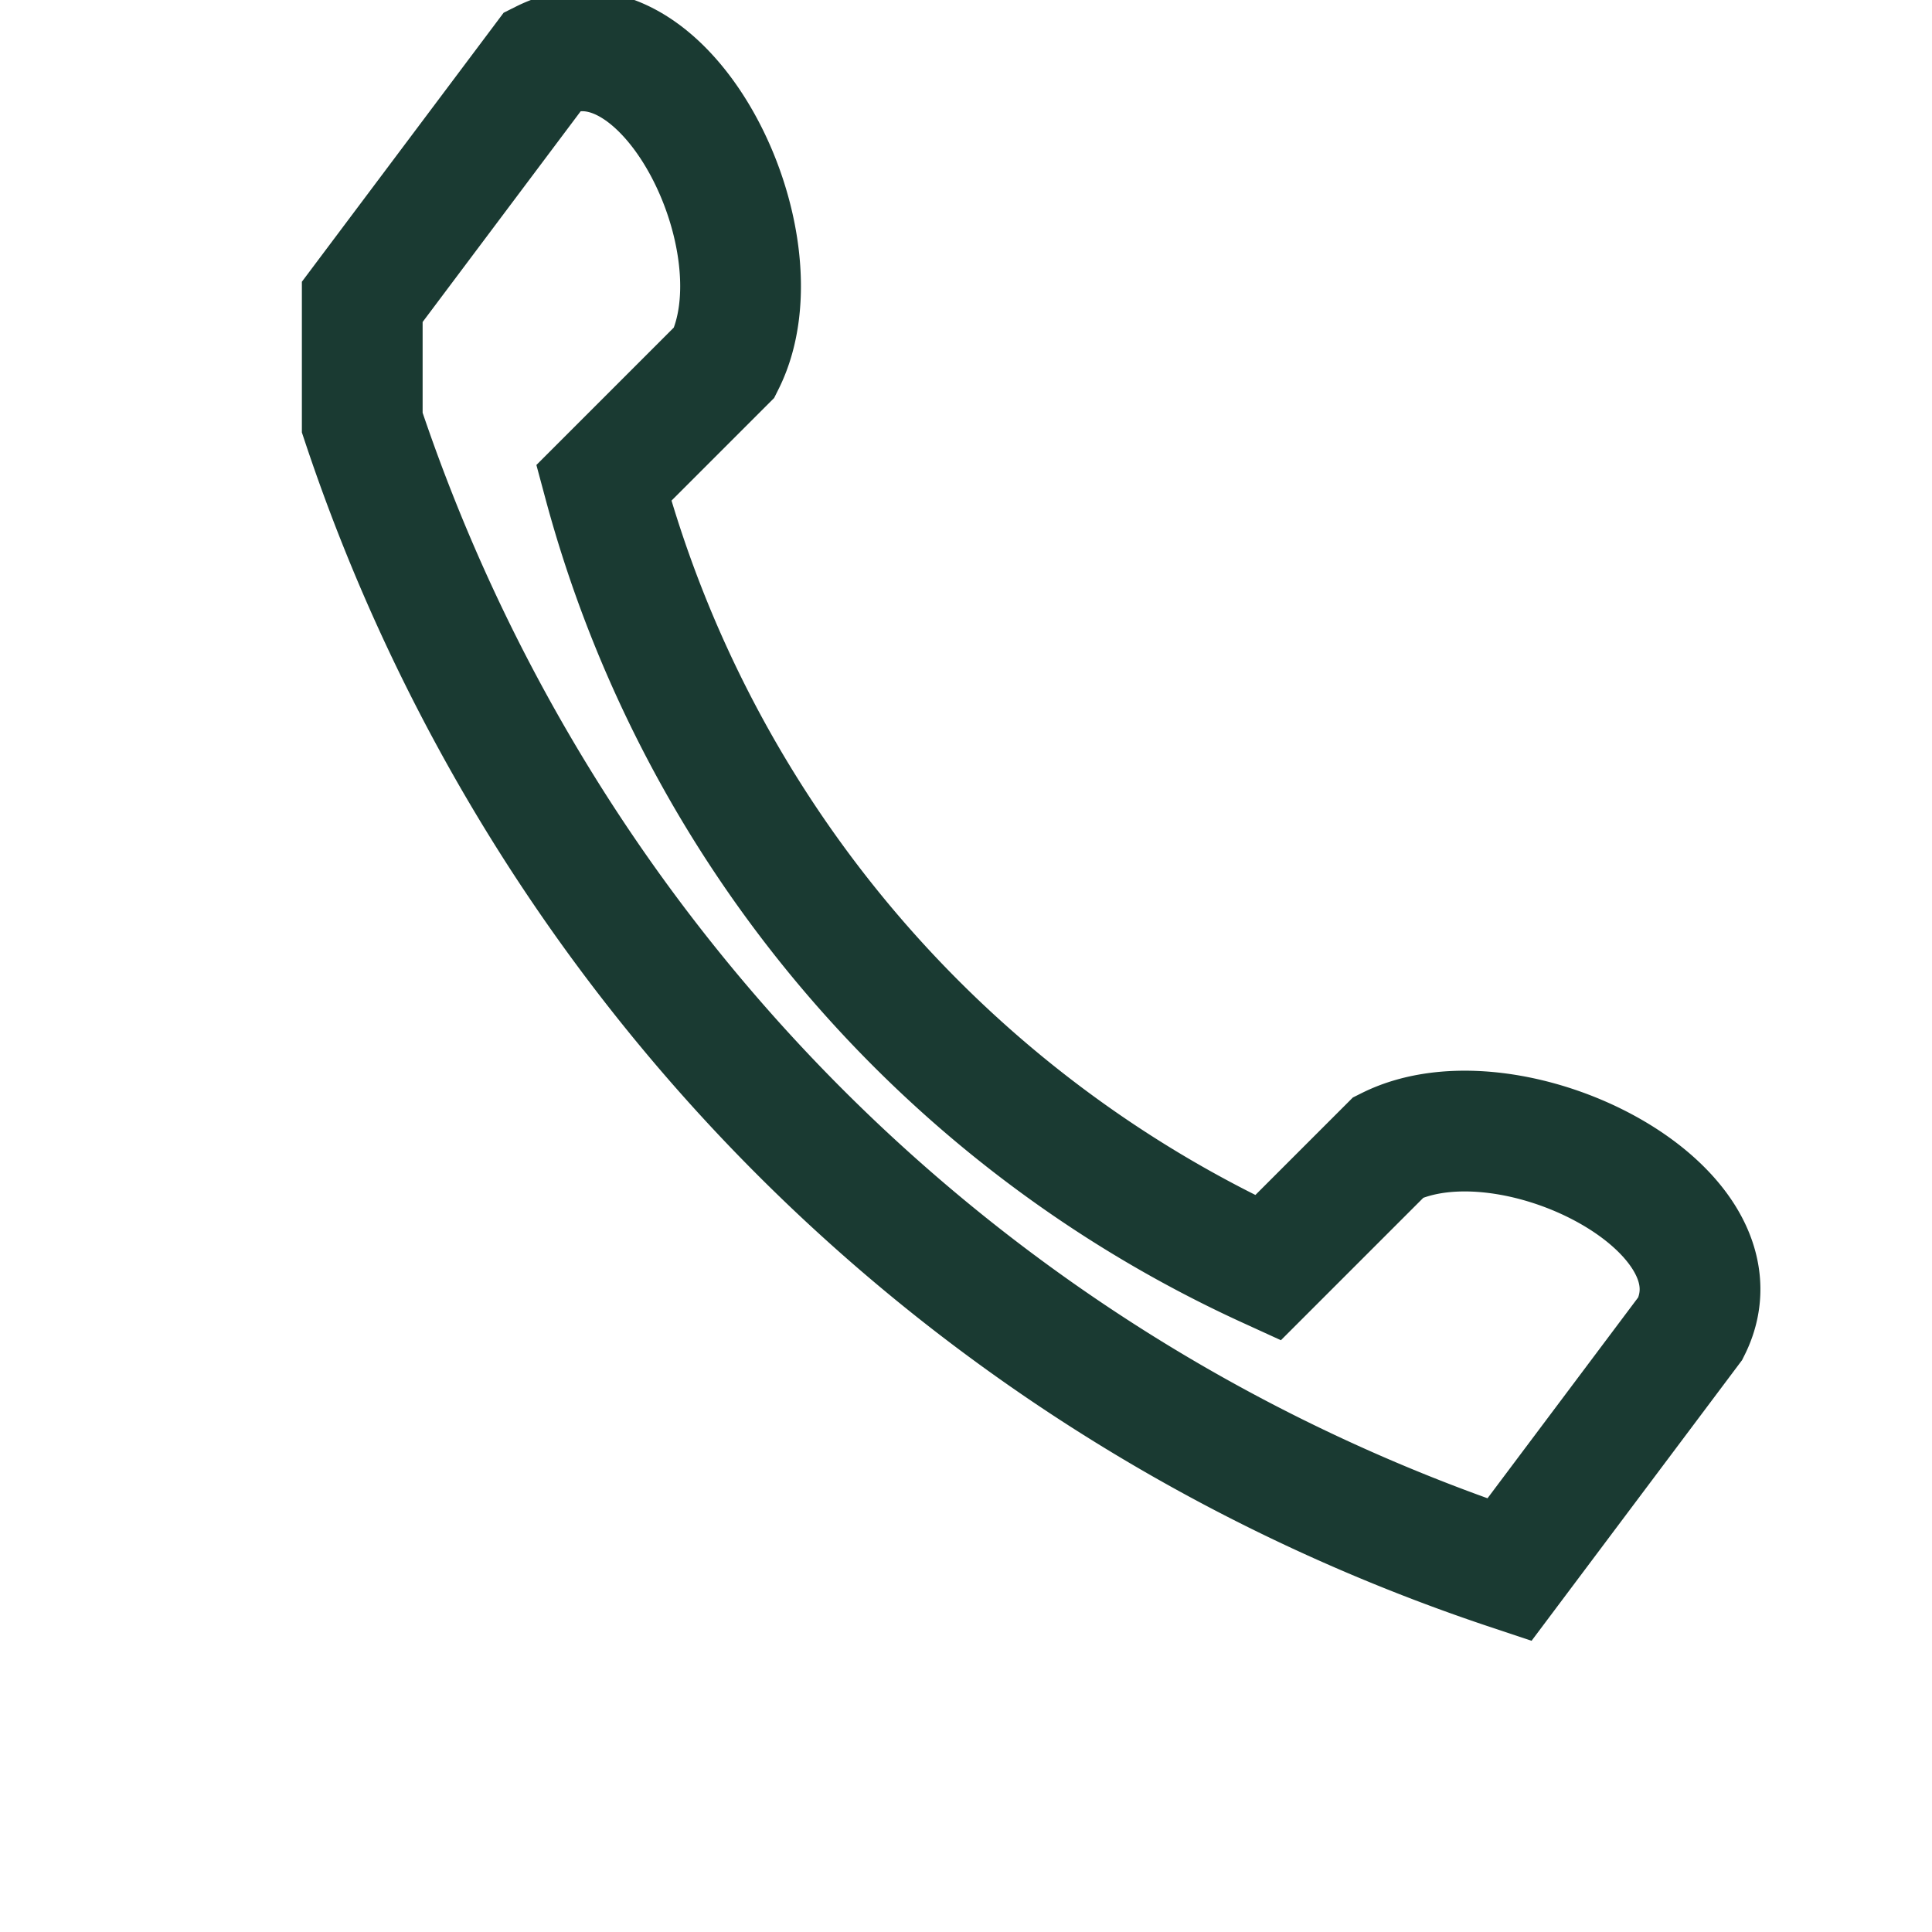 <?xml version="1.0" encoding="UTF-8"?>
<svg xmlns="http://www.w3.org/2000/svg" width="32" height="32" viewBox="0 0 32 32"><path d="M6 7c3 9 10 16 19 19l3-4c1-2-3-4-5-3l-2 2A20 20 0 0110 8l2-2c1-2-1-6-3-5l-3 4z" fill="none" stroke="#1A3A32" stroke-width="2"/></svg>
